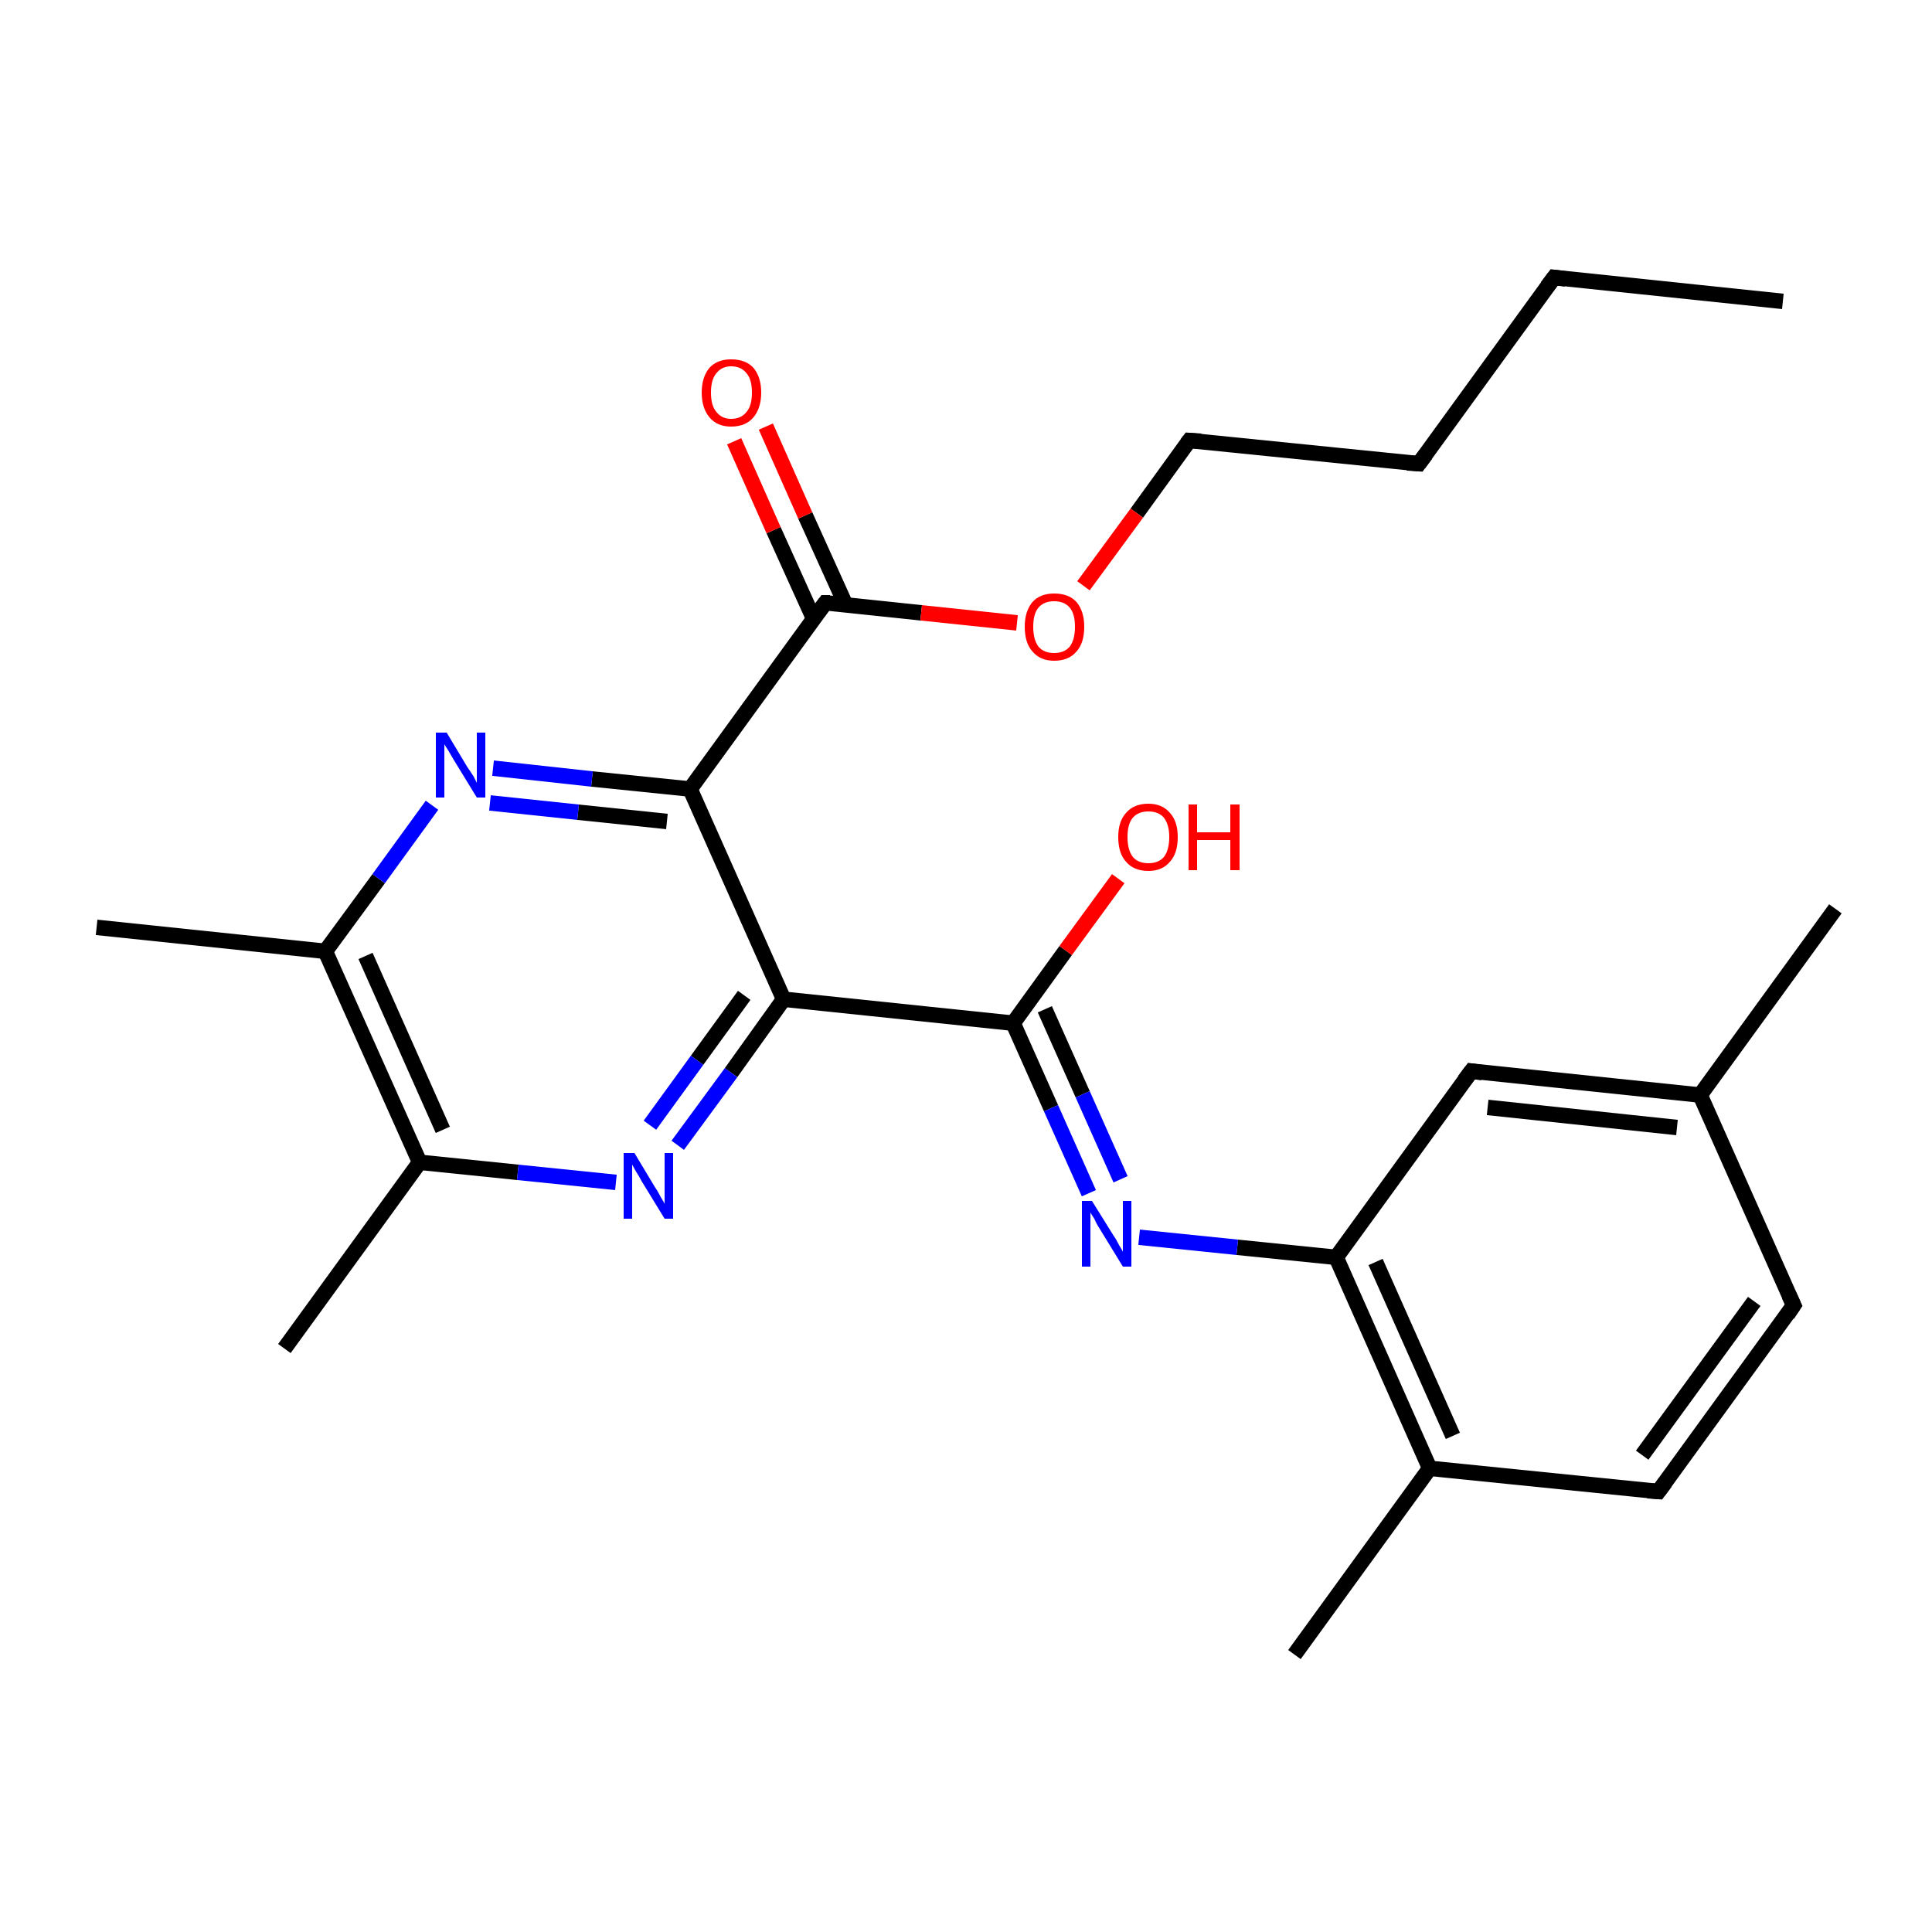 <?xml version='1.0' encoding='iso-8859-1'?>
<svg version='1.1' baseProfile='full'
              xmlns='http://www.w3.org/2000/svg'
                      xmlns:rdkit='http://www.rdkit.org/xml'
                      xmlns:xlink='http://www.w3.org/1999/xlink'
                  xml:space='preserve'
width='250px' height='250px' viewBox='0 0 250 250'>
<!-- END OF HEADER -->
<rect style='opacity:1.0;fill:#FFFFFF;stroke:none' width='250.0' height='250.0' x='0.0' y='0.0'> </rect>
<path class='bond-0 atom-0 atom-5' d='M 230.7,39.0 L 201.1,35.9' style='fill:none;fill-rule:evenodd;stroke:#000000;stroke-width:2.0px;stroke-linecap:butt;stroke-linejoin:miter;stroke-opacity:1' />
<path class='bond-1 atom-1 atom-11' d='M 237.5,117.6 L 220.0,141.7' style='fill:none;fill-rule:evenodd;stroke:#000000;stroke-width:2.0px;stroke-linecap:butt;stroke-linejoin:miter;stroke-opacity:1' />
<path class='bond-2 atom-2 atom-12' d='M 167.5,214.1 L 185.0,190.0' style='fill:none;fill-rule:evenodd;stroke:#000000;stroke-width:2.0px;stroke-linecap:butt;stroke-linejoin:miter;stroke-opacity:1' />
<path class='bond-3 atom-3 atom-13' d='M 36.8,174.5 L 54.3,150.4' style='fill:none;fill-rule:evenodd;stroke:#000000;stroke-width:2.0px;stroke-linecap:butt;stroke-linejoin:miter;stroke-opacity:1' />
<path class='bond-4 atom-4 atom-14' d='M 12.5,120.0 L 42.1,123.1' style='fill:none;fill-rule:evenodd;stroke:#000000;stroke-width:2.0px;stroke-linecap:butt;stroke-linejoin:miter;stroke-opacity:1' />
<path class='bond-5 atom-5 atom-6' d='M 201.1,35.9 L 183.6,60.0' style='fill:none;fill-rule:evenodd;stroke:#000000;stroke-width:2.0px;stroke-linecap:butt;stroke-linejoin:miter;stroke-opacity:1' />
<path class='bond-6 atom-6 atom-9' d='M 183.6,60.0 L 153.9,57.0' style='fill:none;fill-rule:evenodd;stroke:#000000;stroke-width:2.0px;stroke-linecap:butt;stroke-linejoin:miter;stroke-opacity:1' />
<path class='bond-7 atom-7 atom-8' d='M 232.1,168.9 L 214.6,193.0' style='fill:none;fill-rule:evenodd;stroke:#000000;stroke-width:2.0px;stroke-linecap:butt;stroke-linejoin:miter;stroke-opacity:1' />
<path class='bond-7 atom-7 atom-8' d='M 227.0,168.4 L 212.5,188.3' style='fill:none;fill-rule:evenodd;stroke:#000000;stroke-width:2.0px;stroke-linecap:butt;stroke-linejoin:miter;stroke-opacity:1' />
<path class='bond-8 atom-7 atom-11' d='M 232.1,168.9 L 220.0,141.7' style='fill:none;fill-rule:evenodd;stroke:#000000;stroke-width:2.0px;stroke-linecap:butt;stroke-linejoin:miter;stroke-opacity:1' />
<path class='bond-9 atom-8 atom-12' d='M 214.6,193.0 L 185.0,190.0' style='fill:none;fill-rule:evenodd;stroke:#000000;stroke-width:2.0px;stroke-linecap:butt;stroke-linejoin:miter;stroke-opacity:1' />
<path class='bond-10 atom-9 atom-25' d='M 153.9,57.0 L 147.1,66.4' style='fill:none;fill-rule:evenodd;stroke:#000000;stroke-width:2.0px;stroke-linecap:butt;stroke-linejoin:miter;stroke-opacity:1' />
<path class='bond-10 atom-9 atom-25' d='M 147.1,66.4 L 140.2,75.8' style='fill:none;fill-rule:evenodd;stroke:#FF0000;stroke-width:2.0px;stroke-linecap:butt;stroke-linejoin:miter;stroke-opacity:1' />
<path class='bond-11 atom-10 atom-11' d='M 190.4,138.6 L 220.0,141.7' style='fill:none;fill-rule:evenodd;stroke:#000000;stroke-width:2.0px;stroke-linecap:butt;stroke-linejoin:miter;stroke-opacity:1' />
<path class='bond-11 atom-10 atom-11' d='M 192.5,143.3 L 217.0,145.9' style='fill:none;fill-rule:evenodd;stroke:#000000;stroke-width:2.0px;stroke-linecap:butt;stroke-linejoin:miter;stroke-opacity:1' />
<path class='bond-12 atom-10 atom-15' d='M 190.4,138.6 L 172.9,162.7' style='fill:none;fill-rule:evenodd;stroke:#000000;stroke-width:2.0px;stroke-linecap:butt;stroke-linejoin:miter;stroke-opacity:1' />
<path class='bond-13 atom-12 atom-15' d='M 185.0,190.0 L 172.9,162.7' style='fill:none;fill-rule:evenodd;stroke:#000000;stroke-width:2.0px;stroke-linecap:butt;stroke-linejoin:miter;stroke-opacity:1' />
<path class='bond-13 atom-12 atom-15' d='M 188.0,185.8 L 178.0,163.3' style='fill:none;fill-rule:evenodd;stroke:#000000;stroke-width:2.0px;stroke-linecap:butt;stroke-linejoin:miter;stroke-opacity:1' />
<path class='bond-14 atom-13 atom-14' d='M 54.3,150.4 L 42.1,123.1' style='fill:none;fill-rule:evenodd;stroke:#000000;stroke-width:2.0px;stroke-linecap:butt;stroke-linejoin:miter;stroke-opacity:1' />
<path class='bond-14 atom-13 atom-14' d='M 57.3,146.2 L 47.3,123.7' style='fill:none;fill-rule:evenodd;stroke:#000000;stroke-width:2.0px;stroke-linecap:butt;stroke-linejoin:miter;stroke-opacity:1' />
<path class='bond-15 atom-13 atom-20' d='M 54.3,150.4 L 67.0,151.7' style='fill:none;fill-rule:evenodd;stroke:#000000;stroke-width:2.0px;stroke-linecap:butt;stroke-linejoin:miter;stroke-opacity:1' />
<path class='bond-15 atom-13 atom-20' d='M 67.0,151.7 L 79.7,153.0' style='fill:none;fill-rule:evenodd;stroke:#0000FF;stroke-width:2.0px;stroke-linecap:butt;stroke-linejoin:miter;stroke-opacity:1' />
<path class='bond-16 atom-14 atom-21' d='M 42.1,123.1 L 49.0,113.7' style='fill:none;fill-rule:evenodd;stroke:#000000;stroke-width:2.0px;stroke-linecap:butt;stroke-linejoin:miter;stroke-opacity:1' />
<path class='bond-16 atom-14 atom-21' d='M 49.0,113.7 L 55.9,104.2' style='fill:none;fill-rule:evenodd;stroke:#0000FF;stroke-width:2.0px;stroke-linecap:butt;stroke-linejoin:miter;stroke-opacity:1' />
<path class='bond-17 atom-15 atom-22' d='M 172.9,162.7 L 160.1,161.4' style='fill:none;fill-rule:evenodd;stroke:#000000;stroke-width:2.0px;stroke-linecap:butt;stroke-linejoin:miter;stroke-opacity:1' />
<path class='bond-17 atom-15 atom-22' d='M 160.1,161.4 L 147.4,160.1' style='fill:none;fill-rule:evenodd;stroke:#0000FF;stroke-width:2.0px;stroke-linecap:butt;stroke-linejoin:miter;stroke-opacity:1' />
<path class='bond-18 atom-16 atom-17' d='M 101.4,129.3 L 89.3,102.1' style='fill:none;fill-rule:evenodd;stroke:#000000;stroke-width:2.0px;stroke-linecap:butt;stroke-linejoin:miter;stroke-opacity:1' />
<path class='bond-19 atom-16 atom-18' d='M 101.4,129.3 L 131.1,132.4' style='fill:none;fill-rule:evenodd;stroke:#000000;stroke-width:2.0px;stroke-linecap:butt;stroke-linejoin:miter;stroke-opacity:1' />
<path class='bond-20 atom-16 atom-20' d='M 101.4,129.3 L 94.6,138.8' style='fill:none;fill-rule:evenodd;stroke:#000000;stroke-width:2.0px;stroke-linecap:butt;stroke-linejoin:miter;stroke-opacity:1' />
<path class='bond-20 atom-16 atom-20' d='M 94.6,138.8 L 87.7,148.2' style='fill:none;fill-rule:evenodd;stroke:#0000FF;stroke-width:2.0px;stroke-linecap:butt;stroke-linejoin:miter;stroke-opacity:1' />
<path class='bond-20 atom-16 atom-20' d='M 96.3,128.8 L 90.2,137.2' style='fill:none;fill-rule:evenodd;stroke:#000000;stroke-width:2.0px;stroke-linecap:butt;stroke-linejoin:miter;stroke-opacity:1' />
<path class='bond-20 atom-16 atom-20' d='M 90.2,137.2 L 84.1,145.6' style='fill:none;fill-rule:evenodd;stroke:#0000FF;stroke-width:2.0px;stroke-linecap:butt;stroke-linejoin:miter;stroke-opacity:1' />
<path class='bond-21 atom-17 atom-19' d='M 89.3,102.1 L 106.8,78.0' style='fill:none;fill-rule:evenodd;stroke:#000000;stroke-width:2.0px;stroke-linecap:butt;stroke-linejoin:miter;stroke-opacity:1' />
<path class='bond-22 atom-17 atom-21' d='M 89.3,102.1 L 76.6,100.8' style='fill:none;fill-rule:evenodd;stroke:#000000;stroke-width:2.0px;stroke-linecap:butt;stroke-linejoin:miter;stroke-opacity:1' />
<path class='bond-22 atom-17 atom-21' d='M 76.6,100.8 L 63.8,99.4' style='fill:none;fill-rule:evenodd;stroke:#0000FF;stroke-width:2.0px;stroke-linecap:butt;stroke-linejoin:miter;stroke-opacity:1' />
<path class='bond-22 atom-17 atom-21' d='M 86.3,106.3 L 74.8,105.1' style='fill:none;fill-rule:evenodd;stroke:#000000;stroke-width:2.0px;stroke-linecap:butt;stroke-linejoin:miter;stroke-opacity:1' />
<path class='bond-22 atom-17 atom-21' d='M 74.8,105.1 L 63.4,103.9' style='fill:none;fill-rule:evenodd;stroke:#0000FF;stroke-width:2.0px;stroke-linecap:butt;stroke-linejoin:miter;stroke-opacity:1' />
<path class='bond-23 atom-18 atom-22' d='M 131.1,132.4 L 136.0,143.4' style='fill:none;fill-rule:evenodd;stroke:#000000;stroke-width:2.0px;stroke-linecap:butt;stroke-linejoin:miter;stroke-opacity:1' />
<path class='bond-23 atom-18 atom-22' d='M 136.0,143.4 L 140.9,154.4' style='fill:none;fill-rule:evenodd;stroke:#0000FF;stroke-width:2.0px;stroke-linecap:butt;stroke-linejoin:miter;stroke-opacity:1' />
<path class='bond-23 atom-18 atom-22' d='M 135.2,130.6 L 140.1,141.6' style='fill:none;fill-rule:evenodd;stroke:#000000;stroke-width:2.0px;stroke-linecap:butt;stroke-linejoin:miter;stroke-opacity:1' />
<path class='bond-23 atom-18 atom-22' d='M 140.1,141.6 L 145.0,152.6' style='fill:none;fill-rule:evenodd;stroke:#0000FF;stroke-width:2.0px;stroke-linecap:butt;stroke-linejoin:miter;stroke-opacity:1' />
<path class='bond-24 atom-18 atom-23' d='M 131.1,132.4 L 137.9,123.0' style='fill:none;fill-rule:evenodd;stroke:#000000;stroke-width:2.0px;stroke-linecap:butt;stroke-linejoin:miter;stroke-opacity:1' />
<path class='bond-24 atom-18 atom-23' d='M 137.9,123.0 L 144.7,113.7' style='fill:none;fill-rule:evenodd;stroke:#FF0000;stroke-width:2.0px;stroke-linecap:butt;stroke-linejoin:miter;stroke-opacity:1' />
<path class='bond-25 atom-19 atom-24' d='M 109.4,78.2 L 104.2,66.7' style='fill:none;fill-rule:evenodd;stroke:#000000;stroke-width:2.0px;stroke-linecap:butt;stroke-linejoin:miter;stroke-opacity:1' />
<path class='bond-25 atom-19 atom-24' d='M 104.2,66.7 L 99.1,55.2' style='fill:none;fill-rule:evenodd;stroke:#FF0000;stroke-width:2.0px;stroke-linecap:butt;stroke-linejoin:miter;stroke-opacity:1' />
<path class='bond-25 atom-19 atom-24' d='M 105.3,80.1 L 100.1,68.6' style='fill:none;fill-rule:evenodd;stroke:#000000;stroke-width:2.0px;stroke-linecap:butt;stroke-linejoin:miter;stroke-opacity:1' />
<path class='bond-25 atom-19 atom-24' d='M 100.1,68.6 L 95.0,57.1' style='fill:none;fill-rule:evenodd;stroke:#FF0000;stroke-width:2.0px;stroke-linecap:butt;stroke-linejoin:miter;stroke-opacity:1' />
<path class='bond-26 atom-19 atom-25' d='M 106.8,78.0 L 119.2,79.3' style='fill:none;fill-rule:evenodd;stroke:#000000;stroke-width:2.0px;stroke-linecap:butt;stroke-linejoin:miter;stroke-opacity:1' />
<path class='bond-26 atom-19 atom-25' d='M 119.2,79.3 L 131.6,80.6' style='fill:none;fill-rule:evenodd;stroke:#FF0000;stroke-width:2.0px;stroke-linecap:butt;stroke-linejoin:miter;stroke-opacity:1' />
<path d='M 202.6,36.1 L 201.1,35.9 L 200.2,37.1' style='fill:none;stroke:#000000;stroke-width:2.0px;stroke-linecap:butt;stroke-linejoin:miter;stroke-opacity:1;' />
<path d='M 184.5,58.8 L 183.6,60.0 L 182.1,59.9' style='fill:none;stroke:#000000;stroke-width:2.0px;stroke-linecap:butt;stroke-linejoin:miter;stroke-opacity:1;' />
<path d='M 231.3,170.1 L 232.1,168.9 L 231.5,167.6' style='fill:none;stroke:#000000;stroke-width:2.0px;stroke-linecap:butt;stroke-linejoin:miter;stroke-opacity:1;' />
<path d='M 215.5,191.8 L 214.6,193.0 L 213.2,192.9' style='fill:none;stroke:#000000;stroke-width:2.0px;stroke-linecap:butt;stroke-linejoin:miter;stroke-opacity:1;' />
<path d='M 155.4,57.1 L 153.9,57.0 L 153.6,57.4' style='fill:none;stroke:#000000;stroke-width:2.0px;stroke-linecap:butt;stroke-linejoin:miter;stroke-opacity:1;' />
<path d='M 191.8,138.8 L 190.4,138.6 L 189.5,139.8' style='fill:none;stroke:#000000;stroke-width:2.0px;stroke-linecap:butt;stroke-linejoin:miter;stroke-opacity:1;' />
<path d='M 105.9,79.2 L 106.8,78.0 L 107.4,78.0' style='fill:none;stroke:#000000;stroke-width:2.0px;stroke-linecap:butt;stroke-linejoin:miter;stroke-opacity:1;' />
<path class='atom-20' d='M 82.1 149.2
L 84.8 153.7
Q 85.1 154.1, 85.5 154.9
Q 86.0 155.7, 86.0 155.8
L 86.0 149.2
L 87.1 149.2
L 87.1 157.7
L 86.0 157.7
L 83.0 152.8
Q 82.7 152.2, 82.3 151.6
Q 81.9 150.9, 81.8 150.7
L 81.8 157.7
L 80.7 157.7
L 80.7 149.2
L 82.1 149.2
' fill='#0000FF'/>
<path class='atom-21' d='M 57.8 94.8
L 60.5 99.3
Q 60.8 99.7, 61.3 100.5
Q 61.7 101.3, 61.7 101.3
L 61.7 94.8
L 62.8 94.8
L 62.8 103.2
L 61.7 103.2
L 58.7 98.3
Q 58.4 97.8, 58.0 97.1
Q 57.6 96.5, 57.5 96.3
L 57.5 103.2
L 56.4 103.2
L 56.4 94.8
L 57.8 94.8
' fill='#0000FF'/>
<path class='atom-22' d='M 141.3 155.4
L 144.1 159.9
Q 144.4 160.3, 144.8 161.1
Q 145.3 161.9, 145.3 162.0
L 145.3 155.4
L 146.4 155.4
L 146.4 163.9
L 145.3 163.9
L 142.3 159.0
Q 141.9 158.4, 141.6 157.7
Q 141.2 157.1, 141.1 156.9
L 141.1 163.9
L 140.0 163.9
L 140.0 155.4
L 141.3 155.4
' fill='#0000FF'/>
<path class='atom-23' d='M 144.7 108.3
Q 144.7 106.3, 145.7 105.2
Q 146.7 104.0, 148.6 104.0
Q 150.4 104.0, 151.4 105.2
Q 152.4 106.3, 152.4 108.3
Q 152.4 110.4, 151.4 111.5
Q 150.4 112.7, 148.6 112.7
Q 146.7 112.7, 145.7 111.5
Q 144.7 110.4, 144.7 108.3
M 148.6 111.7
Q 149.9 111.7, 150.6 110.9
Q 151.3 110.0, 151.3 108.3
Q 151.3 106.7, 150.6 105.8
Q 149.9 105.0, 148.6 105.0
Q 147.3 105.0, 146.6 105.8
Q 145.9 106.6, 145.9 108.3
Q 145.9 110.0, 146.6 110.9
Q 147.3 111.7, 148.6 111.7
' fill='#FF0000'/>
<path class='atom-23' d='M 153.8 104.1
L 154.9 104.1
L 154.9 107.7
L 159.2 107.7
L 159.2 104.1
L 160.4 104.1
L 160.4 112.6
L 159.2 112.6
L 159.2 108.7
L 154.9 108.7
L 154.9 112.6
L 153.8 112.6
L 153.8 104.1
' fill='#FF0000'/>
<path class='atom-24' d='M 90.8 50.8
Q 90.8 48.8, 91.8 47.6
Q 92.8 46.5, 94.6 46.5
Q 96.5 46.5, 97.5 47.6
Q 98.5 48.8, 98.5 50.8
Q 98.5 52.8, 97.5 54.0
Q 96.5 55.2, 94.6 55.2
Q 92.8 55.2, 91.8 54.0
Q 90.8 52.8, 90.8 50.8
M 94.6 54.2
Q 95.9 54.2, 96.6 53.3
Q 97.3 52.5, 97.3 50.8
Q 97.3 49.1, 96.6 48.3
Q 95.9 47.4, 94.6 47.4
Q 93.4 47.4, 92.7 48.3
Q 92.0 49.1, 92.0 50.8
Q 92.0 52.5, 92.7 53.3
Q 93.4 54.2, 94.6 54.2
' fill='#FF0000'/>
<path class='atom-25' d='M 132.6 81.1
Q 132.6 79.1, 133.6 77.9
Q 134.6 76.8, 136.4 76.8
Q 138.3 76.8, 139.3 77.9
Q 140.3 79.1, 140.3 81.1
Q 140.3 83.2, 139.3 84.3
Q 138.3 85.5, 136.4 85.5
Q 134.6 85.5, 133.6 84.3
Q 132.6 83.2, 132.6 81.1
M 136.4 84.5
Q 137.7 84.5, 138.4 83.7
Q 139.1 82.8, 139.1 81.1
Q 139.1 79.4, 138.4 78.6
Q 137.7 77.8, 136.4 77.8
Q 135.1 77.8, 134.4 78.6
Q 133.7 79.4, 133.7 81.1
Q 133.7 82.8, 134.4 83.7
Q 135.1 84.5, 136.4 84.5
' fill='#FF0000'/>
</svg>
